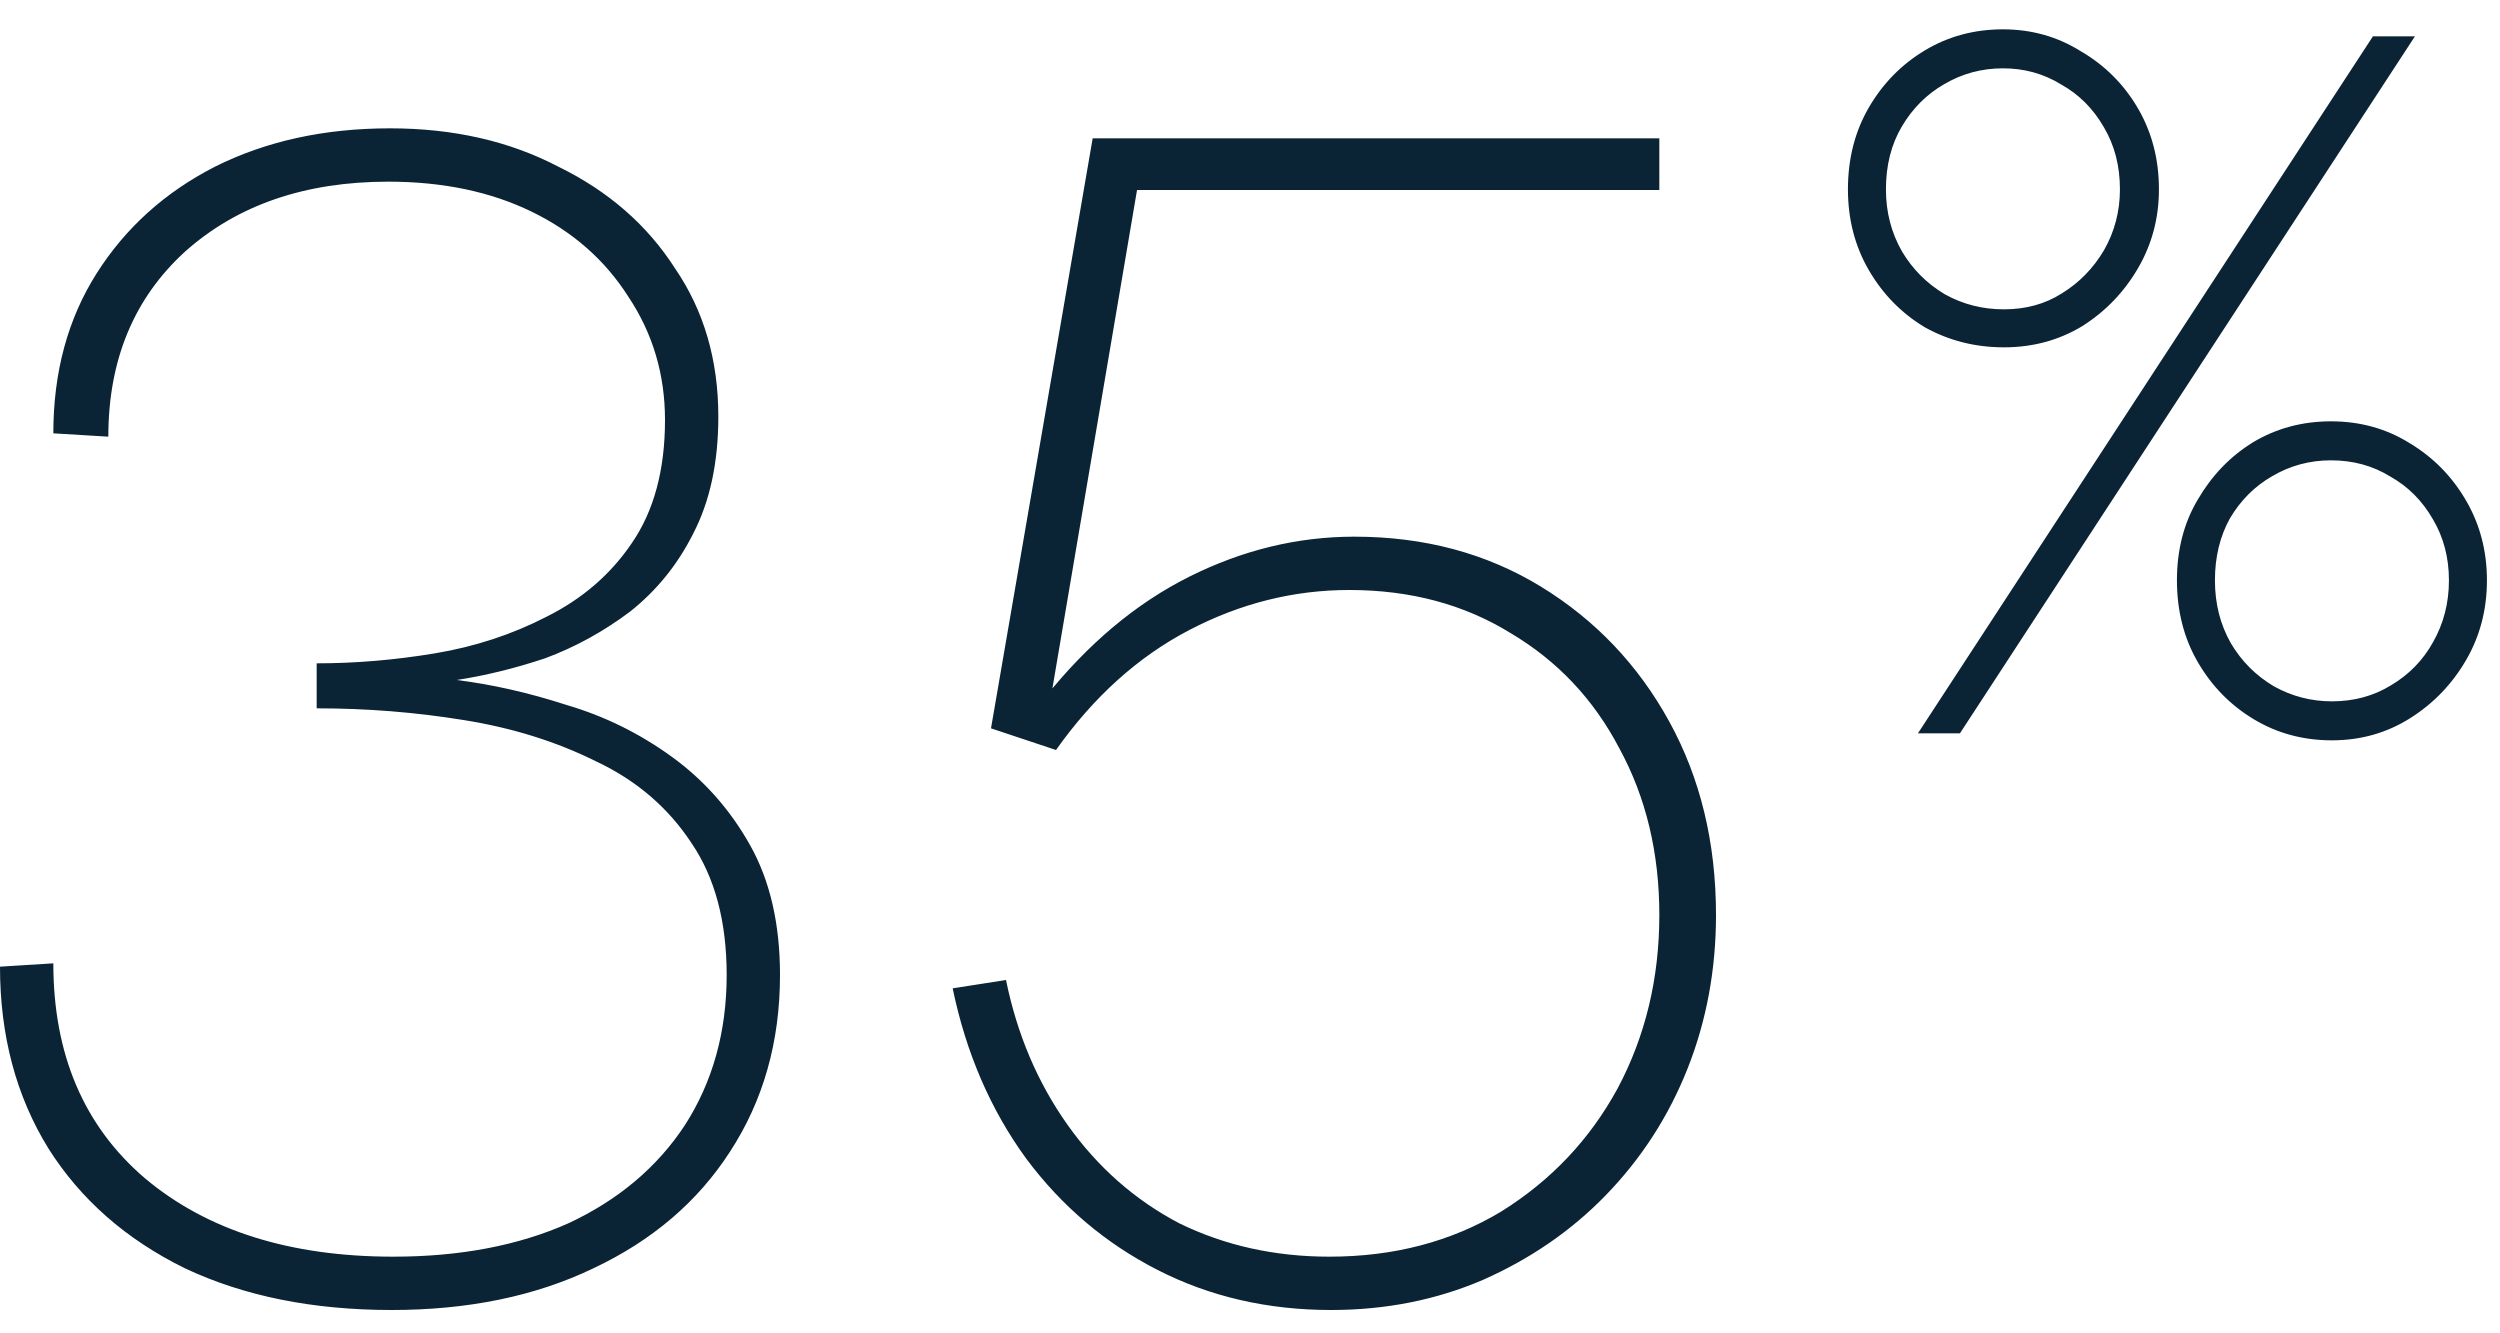 <svg xmlns="http://www.w3.org/2000/svg" width="75" height="40" viewBox="0 0 75 40" fill="none"><path d="M11.75 39.3C9.383 39.3 7.317 38.883 5.55 38.05C3.783 37.183 2.417 35.983 1.45 34.45C0.483 32.883 1.41561e-07 31.067 1.41561e-07 29L1.6 28.9C1.6 31.633 2.517 33.783 4.35 35.35C6.217 36.917 8.7 37.7 11.8 37.7C13.8 37.7 15.55 37.367 17.05 36.7C18.55 36 19.717 35.017 20.55 33.75C21.383 32.45 21.8 30.95 21.8 29.25C21.8 27.65 21.45 26.333 20.75 25.3C20.05 24.233 19.1 23.417 17.9 22.85C16.7 22.25 15.367 21.833 13.9 21.6C12.467 21.367 11 21.25 9.5 21.25V19.9C10.667 19.9 11.85 19.8 13.05 19.6C14.25 19.4 15.367 19.033 16.4 18.5C17.467 17.967 18.317 17.233 18.95 16.3C19.617 15.333 19.95 14.1 19.95 12.6C19.95 11.233 19.583 10 18.85 8.9C18.15 7.8 17.183 6.95 15.95 6.35C14.717 5.75 13.283 5.45 11.65 5.45C9.15 5.45 7.117 6.15 5.55 7.55C4.017 8.95 3.25 10.8 3.25 13.1L1.6 13C1.6 11.167 2.033 9.567 2.9 8.2C3.767 6.833 4.95 5.767 6.45 5C7.983 4.233 9.733 3.85 11.7 3.85C13.6 3.85 15.283 4.233 16.75 5C18.25 5.733 19.417 6.75 20.25 8.05C21.117 9.317 21.55 10.8 21.55 12.5C21.55 13.867 21.3 15.033 20.8 16C20.333 16.933 19.7 17.717 18.9 18.35C18.1 18.95 17.25 19.417 16.35 19.75C15.45 20.05 14.567 20.267 13.7 20.4C14.767 20.533 15.867 20.783 17 21.15C18.133 21.483 19.183 22 20.15 22.7C21.117 23.4 21.9 24.283 22.5 25.35C23.1 26.417 23.4 27.717 23.4 29.25C23.4 31.25 22.9 33.017 21.9 34.55C20.933 36.05 19.567 37.217 17.8 38.05C16.067 38.883 14.05 39.3 11.75 39.3ZM39.93 39.3C38.03 39.3 36.296 38.9 34.73 38.1C33.163 37.3 31.846 36.183 30.78 34.75C29.713 33.283 28.98 31.583 28.58 29.65L30.18 29.4C30.513 31.033 31.13 32.483 32.03 33.75C32.93 35.017 34.046 36 35.38 36.7C36.746 37.367 38.246 37.7 39.88 37.7C41.813 37.7 43.53 37.25 45.03 36.35C46.53 35.417 47.696 34.183 48.53 32.65C49.363 31.083 49.78 29.35 49.78 27.45C49.78 25.583 49.38 23.917 48.58 22.45C47.813 20.983 46.73 19.833 45.33 19C43.93 18.133 42.313 17.7 40.48 17.7C38.813 17.7 37.213 18.1 35.68 18.9C34.146 19.7 32.813 20.9 31.68 22.5L29.73 21.85L32.78 4.15H49.78V5.7H33.33L34.23 5L31.53 20.9L31.33 20.95C32.63 19.317 34.08 18.1 35.68 17.3C37.28 16.5 38.93 16.1 40.63 16.1C42.73 16.1 44.596 16.6 46.23 17.6C47.863 18.6 49.146 19.95 50.08 21.65C51.013 23.35 51.48 25.283 51.48 27.45C51.48 29.083 51.196 30.617 50.63 32.05C50.063 33.483 49.246 34.75 48.18 35.85C47.146 36.917 45.913 37.767 44.48 38.4C43.08 39 41.563 39.3 39.93 39.3ZM57.538 22L71.188 1.09H72.448L58.798 22H57.538ZM69.958 22.21C69.098 22.21 68.318 22 67.618 21.58C66.918 21.16 66.358 20.59 65.938 19.87C65.518 19.15 65.308 18.33 65.308 17.41C65.308 16.49 65.518 15.68 65.938 14.98C66.358 14.26 66.908 13.69 67.588 13.27C68.288 12.85 69.068 12.64 69.928 12.64C70.808 12.64 71.598 12.86 72.298 13.3C72.998 13.72 73.558 14.29 73.978 15.01C74.398 15.73 74.608 16.53 74.608 17.41C74.608 18.29 74.398 19.09 73.978 19.81C73.558 20.53 72.998 21.11 72.298 21.55C71.598 21.99 70.818 22.21 69.958 22.21ZM69.958 21.04C70.618 21.04 71.208 20.88 71.728 20.56C72.268 20.24 72.688 19.81 72.988 19.27C73.308 18.71 73.468 18.09 73.468 17.41C73.468 16.73 73.308 16.12 72.988 15.58C72.668 15.02 72.238 14.59 71.698 14.29C71.178 13.97 70.588 13.81 69.928 13.81C69.288 13.81 68.698 13.97 68.158 14.29C67.638 14.59 67.218 15.01 66.898 15.55C66.598 16.09 66.448 16.71 66.448 17.41C66.448 18.11 66.608 18.74 66.928 19.3C67.248 19.84 67.678 20.27 68.218 20.59C68.758 20.89 69.338 21.04 69.958 21.04ZM60.118 10.42C59.258 10.42 58.468 10.22 57.748 9.82C57.048 9.4 56.488 8.83 56.068 8.11C55.648 7.39 55.438 6.58 55.438 5.68C55.438 4.76 55.648 3.94 56.068 3.22C56.488 2.5 57.048 1.93 57.748 1.51C58.448 1.09 59.228 0.88 60.088 0.88C60.948 0.88 61.728 1.1 62.428 1.54C63.148 1.96 63.718 2.53 64.138 3.25C64.558 3.97 64.768 4.78 64.768 5.68C64.768 6.54 64.558 7.33 64.138 8.05C63.718 8.77 63.158 9.35 62.458 9.79C61.758 10.21 60.978 10.42 60.118 10.42ZM60.118 9.28C60.778 9.28 61.358 9.12 61.858 8.8C62.378 8.48 62.798 8.05 63.118 7.51C63.438 6.95 63.598 6.34 63.598 5.68C63.598 4.98 63.438 4.36 63.118 3.82C62.798 3.26 62.368 2.83 61.828 2.53C61.308 2.21 60.728 2.05 60.088 2.05C59.448 2.05 58.858 2.21 58.318 2.53C57.798 2.83 57.378 3.25 57.058 3.79C56.738 4.33 56.578 4.96 56.578 5.68C56.578 6.36 56.738 6.98 57.058 7.54C57.378 8.08 57.808 8.51 58.348 8.83C58.888 9.13 59.478 9.28 60.118 9.28Z" fill="#0A2436"></path></svg>